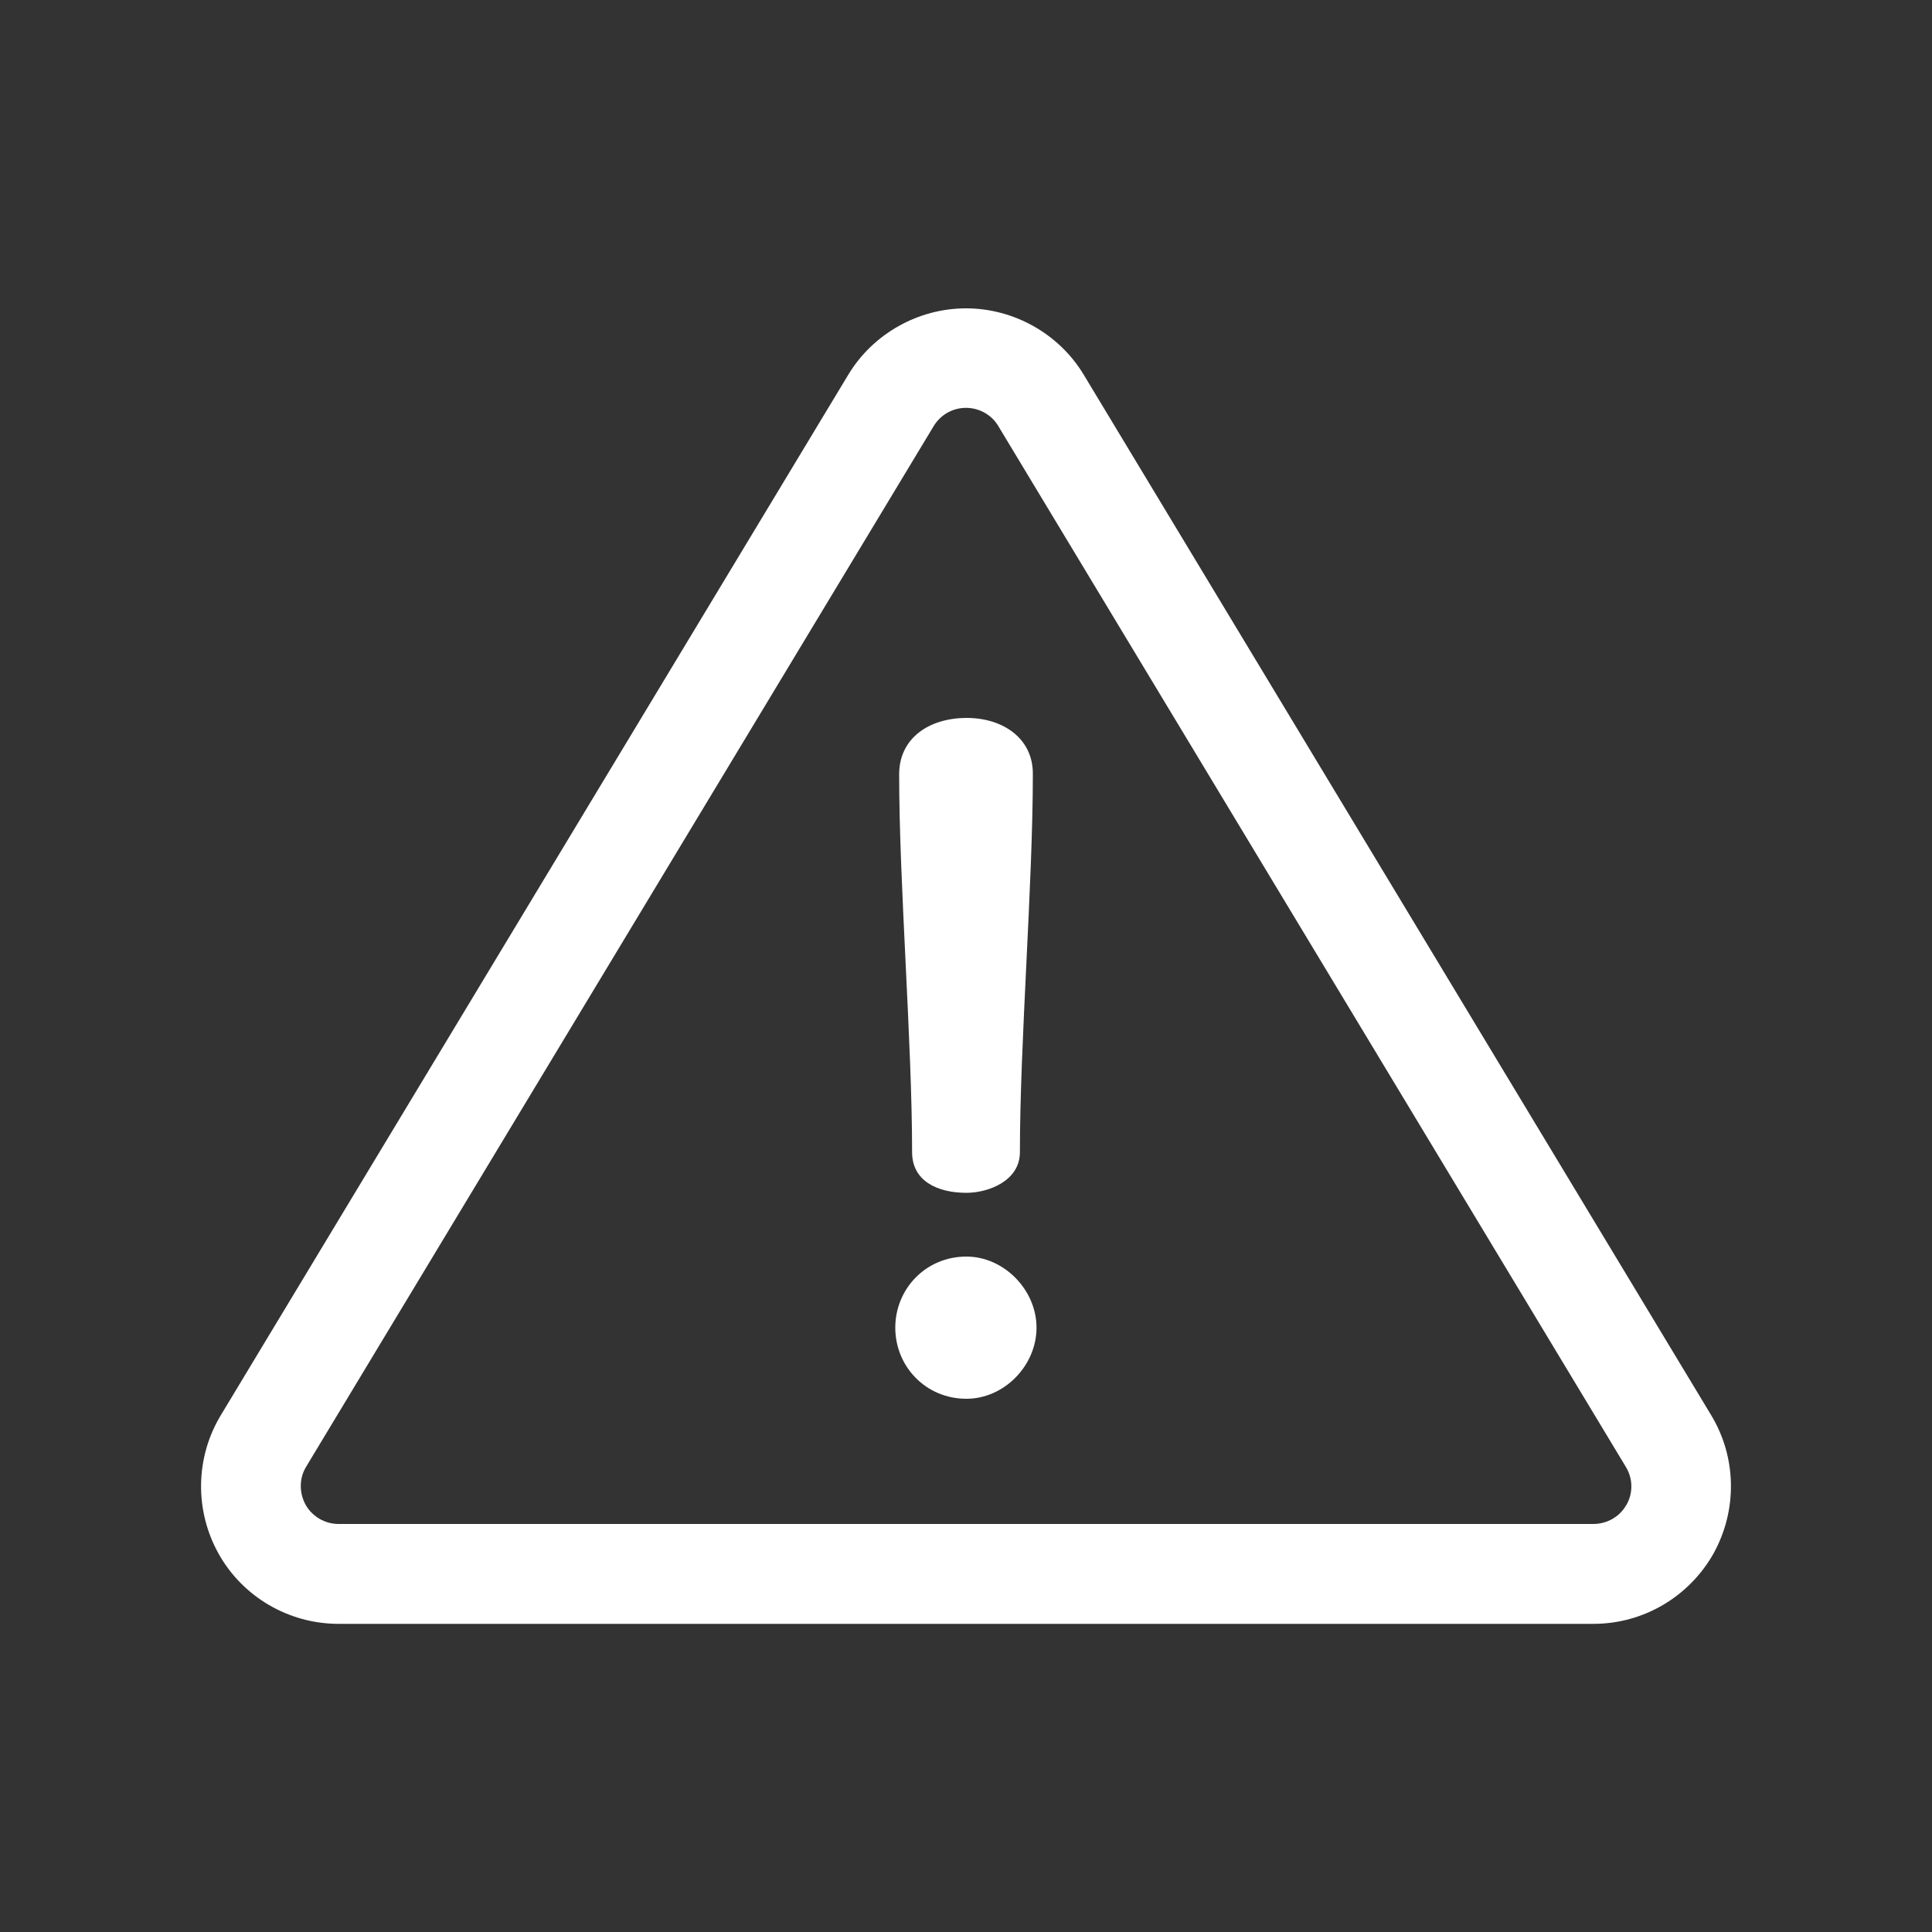<?xml version="1.0" encoding="UTF-8"?>
<svg id="danger" xmlns="http://www.w3.org/2000/svg" viewBox="0 0 100 100">
  <rect x="0" y="0" width="100" height="100" fill="#333333" stroke="none"/>
  <defs>
    <style>
      .cls-1 {
        fill: #fff;
      }
    </style>
  </defs>
  <path class="cls-1" d="m88.57,73.25L56.09,19.39c-1.28-2.12-3.62-3.43-6.09-3.43s-4.81,1.31-6.09,3.43L11.43,73.25c-1.33,2.2-1.36,4.95-.11,7.18,1.25,2.23,3.63,3.62,6.2,3.62h64.96c2.57,0,4.93-1.39,6.2-3.62,1.25-2.24,1.22-4.98-.11-7.18Zm-4.39,4.64c-.34.62-1.01.99-1.7.99H17.52c-.71,0-1.36-.39-1.7-.99-.34-.62-.34-1.38.03-1.98L48.33,22.05c.36-.59.99-.94,1.67-.94s1.33.36,1.67.94l32.48,53.87c.37.6.39,1.36.03,1.98Z"/>
  <path class="cls-1" d="m50.04,37.16c-1.96,0-3.5,1.05-3.5,2.92,0,5.69.67,13.87.67,19.56,0,1.48,1.3,2.1,2.81,2.1,1.14,0,2.77-.62,2.77-2.1,0-5.69.67-13.87.67-19.56.02-1.87-1.56-2.92-3.42-2.92Z"/>
  <path class="cls-1" d="m50.02,65.04c-2.1,0-3.68,1.67-3.68,3.68s1.58,3.68,3.68,3.68c1.96,0,3.63-1.72,3.63-3.68s-1.69-3.68-3.63-3.68Z"/>
</svg>